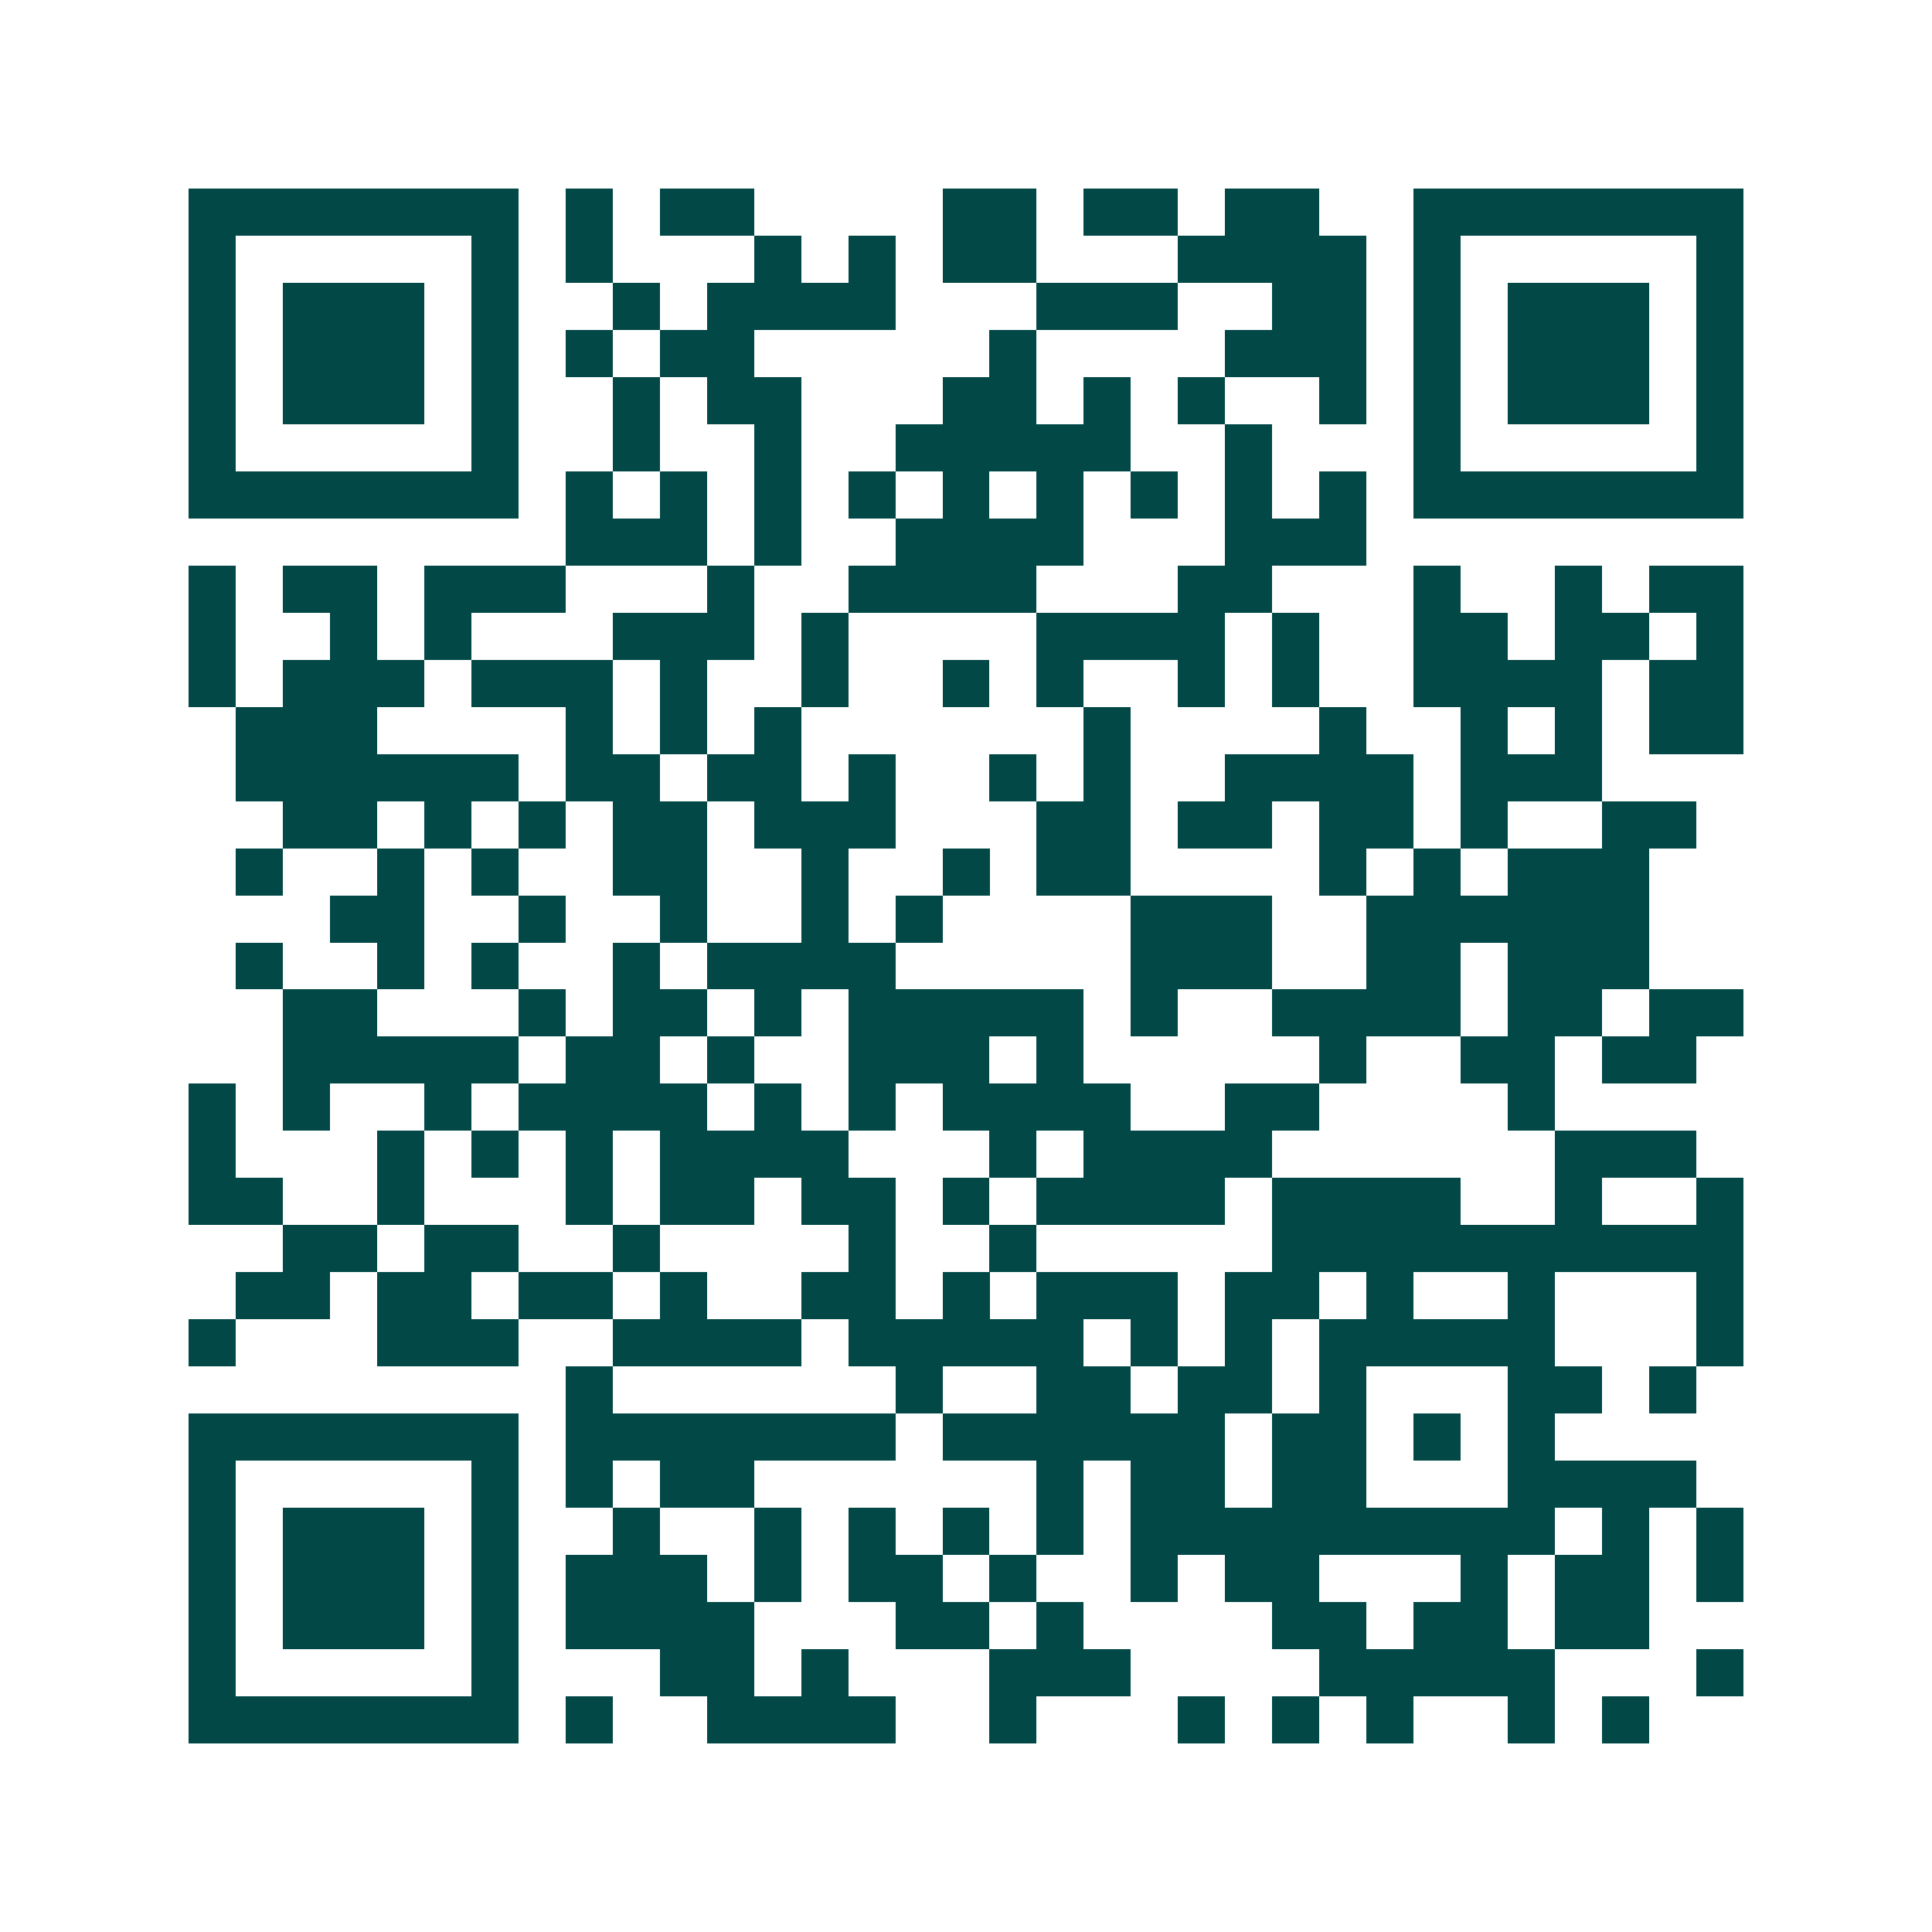 <svg xmlns="http://www.w3.org/2000/svg" width="200" height="200" viewBox="0 0 41 41" shape-rendering="crispEdges"><path fill="#ffffff" d="M0 0h41v41H0z"/><path stroke="#014847" d="M4 4.5h7m1 0h1m1 0h2m4 0h2m1 0h2m1 0h2m2 0h7M4 5.5h1m5 0h1m1 0h1m3 0h1m1 0h1m1 0h2m3 0h4m1 0h1m5 0h1M4 6.5h1m1 0h3m1 0h1m2 0h1m1 0h4m3 0h3m2 0h2m1 0h1m1 0h3m1 0h1M4 7.5h1m1 0h3m1 0h1m1 0h1m1 0h2m5 0h1m4 0h3m1 0h1m1 0h3m1 0h1M4 8.5h1m1 0h3m1 0h1m2 0h1m1 0h2m3 0h2m1 0h1m1 0h1m2 0h1m1 0h1m1 0h3m1 0h1M4 9.5h1m5 0h1m2 0h1m2 0h1m2 0h5m2 0h1m3 0h1m5 0h1M4 10.5h7m1 0h1m1 0h1m1 0h1m1 0h1m1 0h1m1 0h1m1 0h1m1 0h1m1 0h1m1 0h7M12 11.5h3m1 0h1m2 0h4m3 0h3M4 12.5h1m1 0h2m1 0h3m3 0h1m2 0h4m3 0h2m3 0h1m2 0h1m1 0h2M4 13.5h1m2 0h1m1 0h1m3 0h3m1 0h1m4 0h4m1 0h1m2 0h2m1 0h2m1 0h1M4 14.5h1m1 0h3m1 0h3m1 0h1m2 0h1m2 0h1m1 0h1m2 0h1m1 0h1m2 0h4m1 0h2M5 15.5h3m4 0h1m1 0h1m1 0h1m6 0h1m4 0h1m2 0h1m1 0h1m1 0h2M5 16.5h6m1 0h2m1 0h2m1 0h1m2 0h1m1 0h1m2 0h4m1 0h3M6 17.5h2m1 0h1m1 0h1m1 0h2m1 0h3m3 0h2m1 0h2m1 0h2m1 0h1m2 0h2M5 18.5h1m2 0h1m1 0h1m2 0h2m2 0h1m2 0h1m1 0h2m4 0h1m1 0h1m1 0h3M7 19.5h2m2 0h1m2 0h1m2 0h1m1 0h1m4 0h3m2 0h6M5 20.5h1m2 0h1m1 0h1m2 0h1m1 0h4m5 0h3m2 0h2m1 0h3M6 21.5h2m3 0h1m1 0h2m1 0h1m1 0h5m1 0h1m2 0h4m1 0h2m1 0h2M6 22.5h5m1 0h2m1 0h1m2 0h3m1 0h1m5 0h1m2 0h2m1 0h2M4 23.5h1m1 0h1m2 0h1m1 0h4m1 0h1m1 0h1m1 0h4m2 0h2m4 0h1M4 24.5h1m3 0h1m1 0h1m1 0h1m1 0h4m3 0h1m1 0h4m6 0h3M4 25.5h2m2 0h1m3 0h1m1 0h2m1 0h2m1 0h1m1 0h4m1 0h4m2 0h1m2 0h1M6 26.5h2m1 0h2m2 0h1m4 0h1m2 0h1m5 0h10M5 27.5h2m1 0h2m1 0h2m1 0h1m2 0h2m1 0h1m1 0h3m1 0h2m1 0h1m2 0h1m3 0h1M4 28.5h1m3 0h3m2 0h4m1 0h5m1 0h1m1 0h1m1 0h5m3 0h1M12 29.5h1m6 0h1m2 0h2m1 0h2m1 0h1m3 0h2m1 0h1M4 30.5h7m1 0h7m1 0h6m1 0h2m1 0h1m1 0h1M4 31.5h1m5 0h1m1 0h1m1 0h2m6 0h1m1 0h2m1 0h2m3 0h4M4 32.5h1m1 0h3m1 0h1m2 0h1m2 0h1m1 0h1m1 0h1m1 0h1m1 0h9m1 0h1m1 0h1M4 33.5h1m1 0h3m1 0h1m1 0h3m1 0h1m1 0h2m1 0h1m2 0h1m1 0h2m3 0h1m1 0h2m1 0h1M4 34.5h1m1 0h3m1 0h1m1 0h4m3 0h2m1 0h1m4 0h2m1 0h2m1 0h2M4 35.5h1m5 0h1m3 0h2m1 0h1m3 0h3m4 0h5m3 0h1M4 36.5h7m1 0h1m2 0h4m2 0h1m3 0h1m1 0h1m1 0h1m2 0h1m1 0h1"/></svg>
